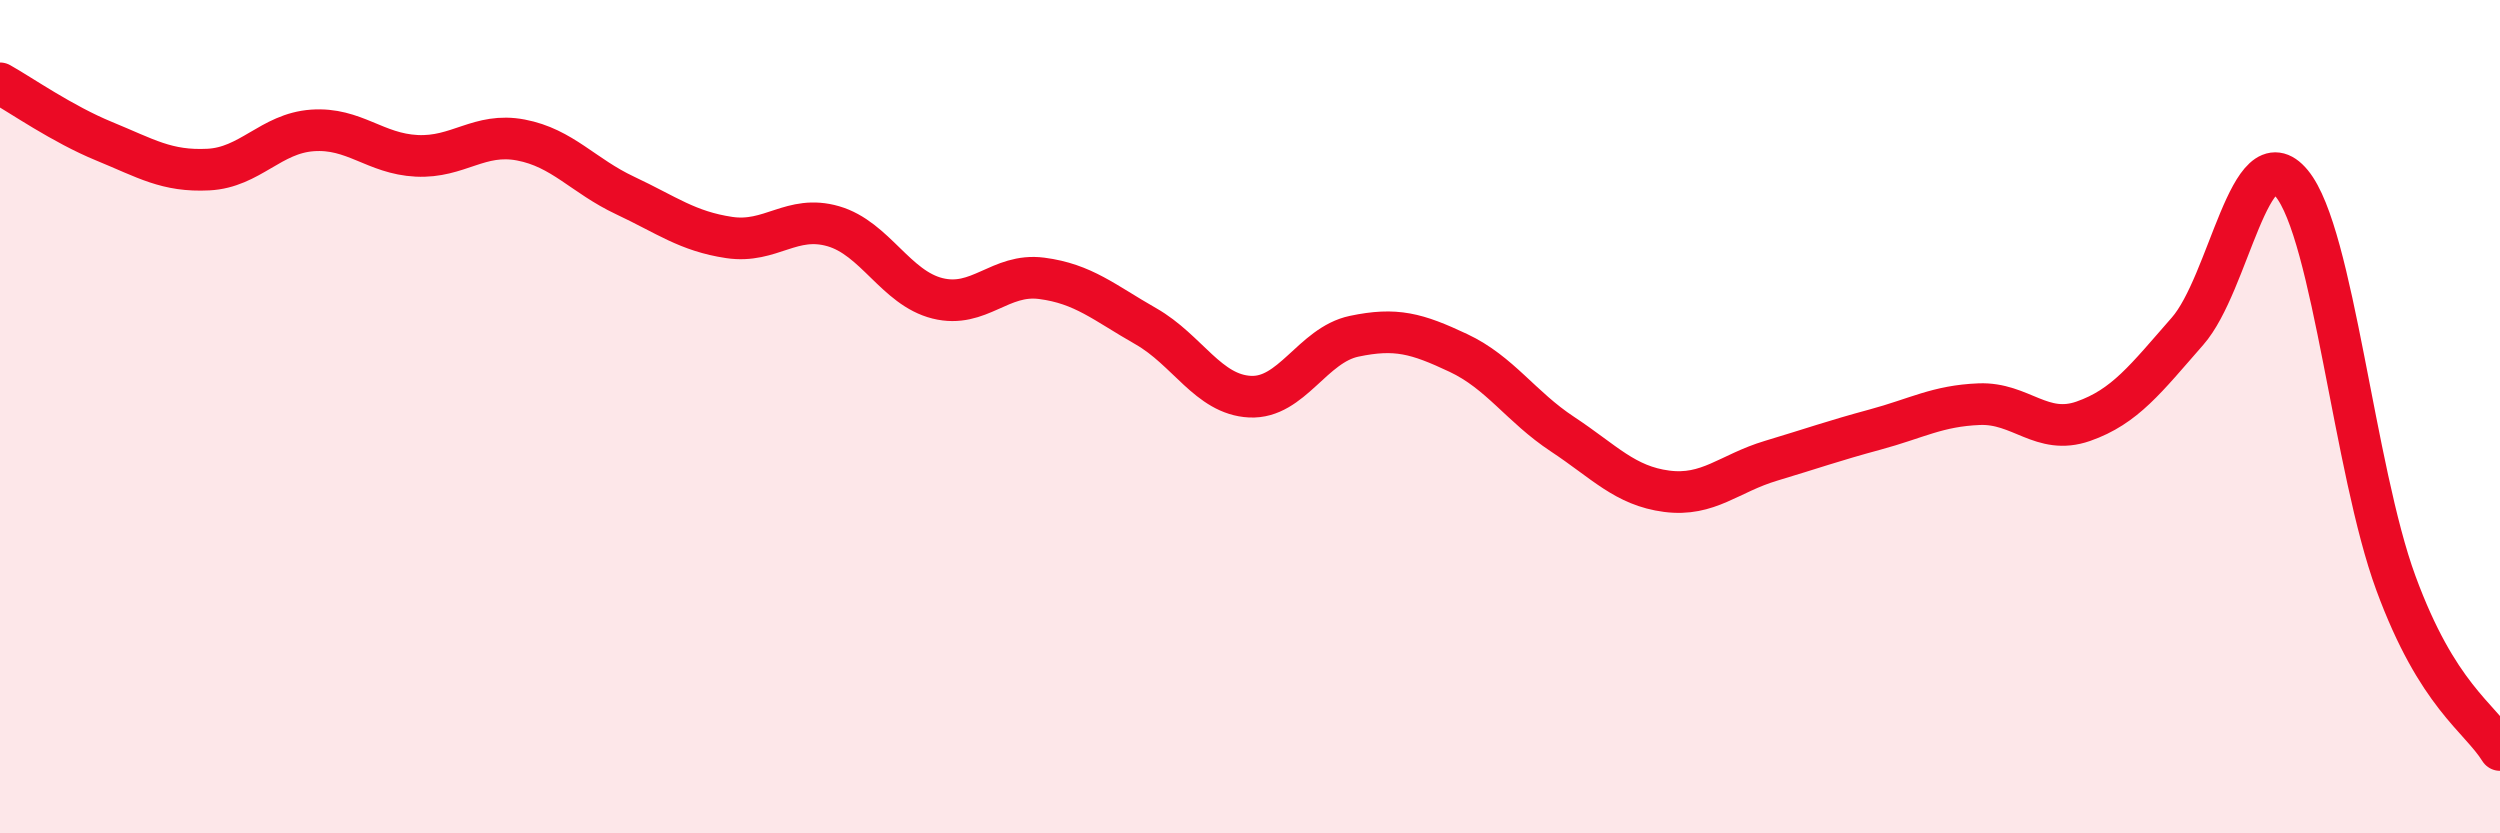
    <svg width="60" height="20" viewBox="0 0 60 20" xmlns="http://www.w3.org/2000/svg">
      <path
        d="M 0,2 C 0.5,2.28 1.5,2.98 2.5,3.39 C 3.5,3.8 4,4.12 5,4.07 C 6,4.02 6.5,3.2 7.5,3.13 C 8.5,3.06 9,3.69 10,3.74 C 11,3.79 11.5,3.17 12.5,3.36 C 13.5,3.55 14,4.22 15,4.69 C 16,5.16 16.5,5.55 17.5,5.7 C 18.5,5.85 19,5.14 20,5.43 C 21,5.72 21.5,6.91 22.5,7.16 C 23.5,7.41 24,6.55 25,6.68 C 26,6.81 26.5,7.26 27.5,7.83 C 28.5,8.4 29,9.47 30,9.52 C 31,9.57 31.5,8.28 32.5,8.07 C 33.5,7.86 34,8 35,8.47 C 36,8.94 36.5,9.76 37.5,10.42 C 38.5,11.08 39,11.66 40,11.79 C 41,11.92 41.5,11.36 42.5,11.06 C 43.5,10.76 44,10.58 45,10.31 C 46,10.04 46.5,9.74 47.5,9.7 C 48.5,9.66 49,10.46 50,10.11 C 51,9.76 51.5,9.09 52.5,7.95 C 53.5,6.81 54,3.19 55,4.4 C 56,5.61 56.5,11.27 57.5,13.99 C 58.5,16.71 59.5,17.2 60,18L60 20L0 20Z"
        fill="#EB0A25"
        opacity="0.1"
        stroke-linecap="round"
        stroke-linejoin="round"
      />
      <path
        d="M 0,2 C 0.5,2.28 1.5,2.98 2.5,3.39 C 3.5,3.8 4,4.12 5,4.07 C 6,4.02 6.5,3.2 7.5,3.13 C 8.5,3.06 9,3.69 10,3.74 C 11,3.79 11.5,3.17 12.5,3.36 C 13.5,3.55 14,4.22 15,4.69 C 16,5.16 16.5,5.55 17.5,5.7 C 18.5,5.85 19,5.14 20,5.43 C 21,5.72 21.5,6.91 22.5,7.16 C 23.5,7.41 24,6.55 25,6.68 C 26,6.81 26.5,7.26 27.5,7.83 C 28.5,8.4 29,9.47 30,9.52 C 31,9.57 31.5,8.28 32.5,8.07 C 33.5,7.86 34,8 35,8.47 C 36,8.94 36.5,9.76 37.5,10.42 C 38.5,11.08 39,11.66 40,11.79 C 41,11.92 41.5,11.36 42.5,11.06 C 43.5,10.76 44,10.58 45,10.31 C 46,10.04 46.5,9.74 47.5,9.7 C 48.5,9.66 49,10.46 50,10.11 C 51,9.76 51.5,9.09 52.5,7.95 C 53.5,6.81 54,3.19 55,4.4 C 56,5.61 56.5,11.27 57.5,13.99 C 58.5,16.71 59.5,17.2 60,18"
        stroke="#EB0A25"
        stroke-width="1"
        fill="none"
        stroke-linecap="round"
        stroke-linejoin="round"
      />
    </svg>
  